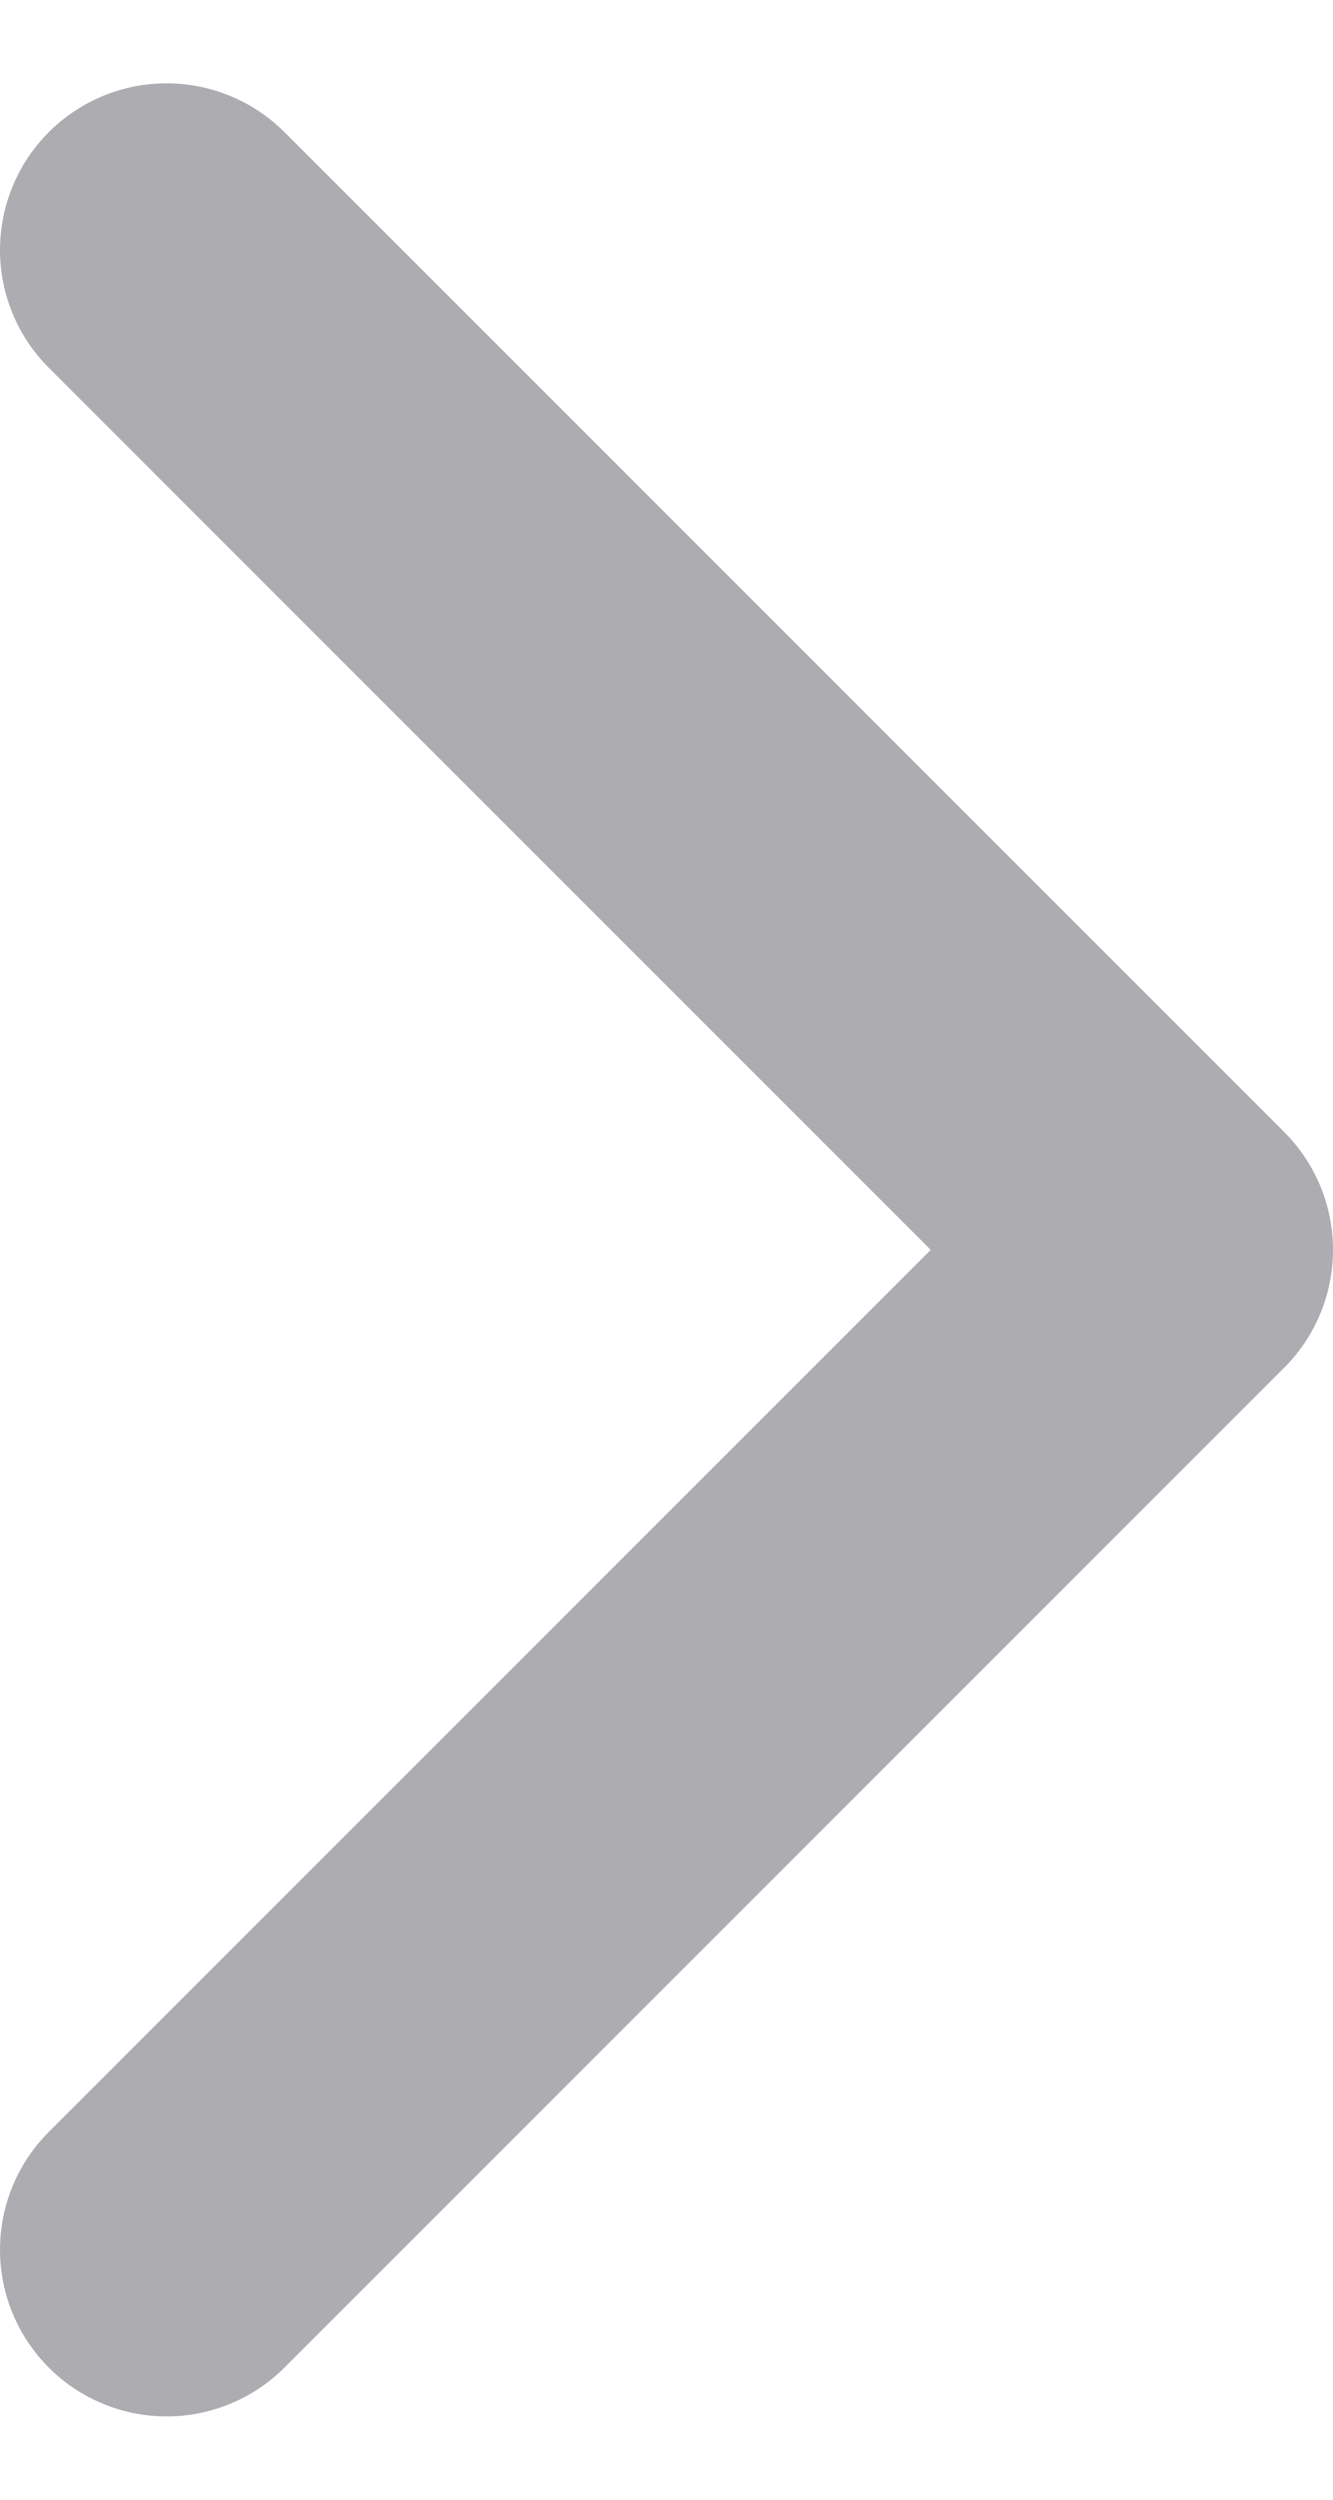 <svg fill="none" height="15" viewBox="0 0 8 15" width="8" xmlns="http://www.w3.org/2000/svg"><path d="m1 1.5 6 6-6 6" stroke="#adacb0" stroke-linecap="round" stroke-linejoin="round" stroke-width="2"/></svg>